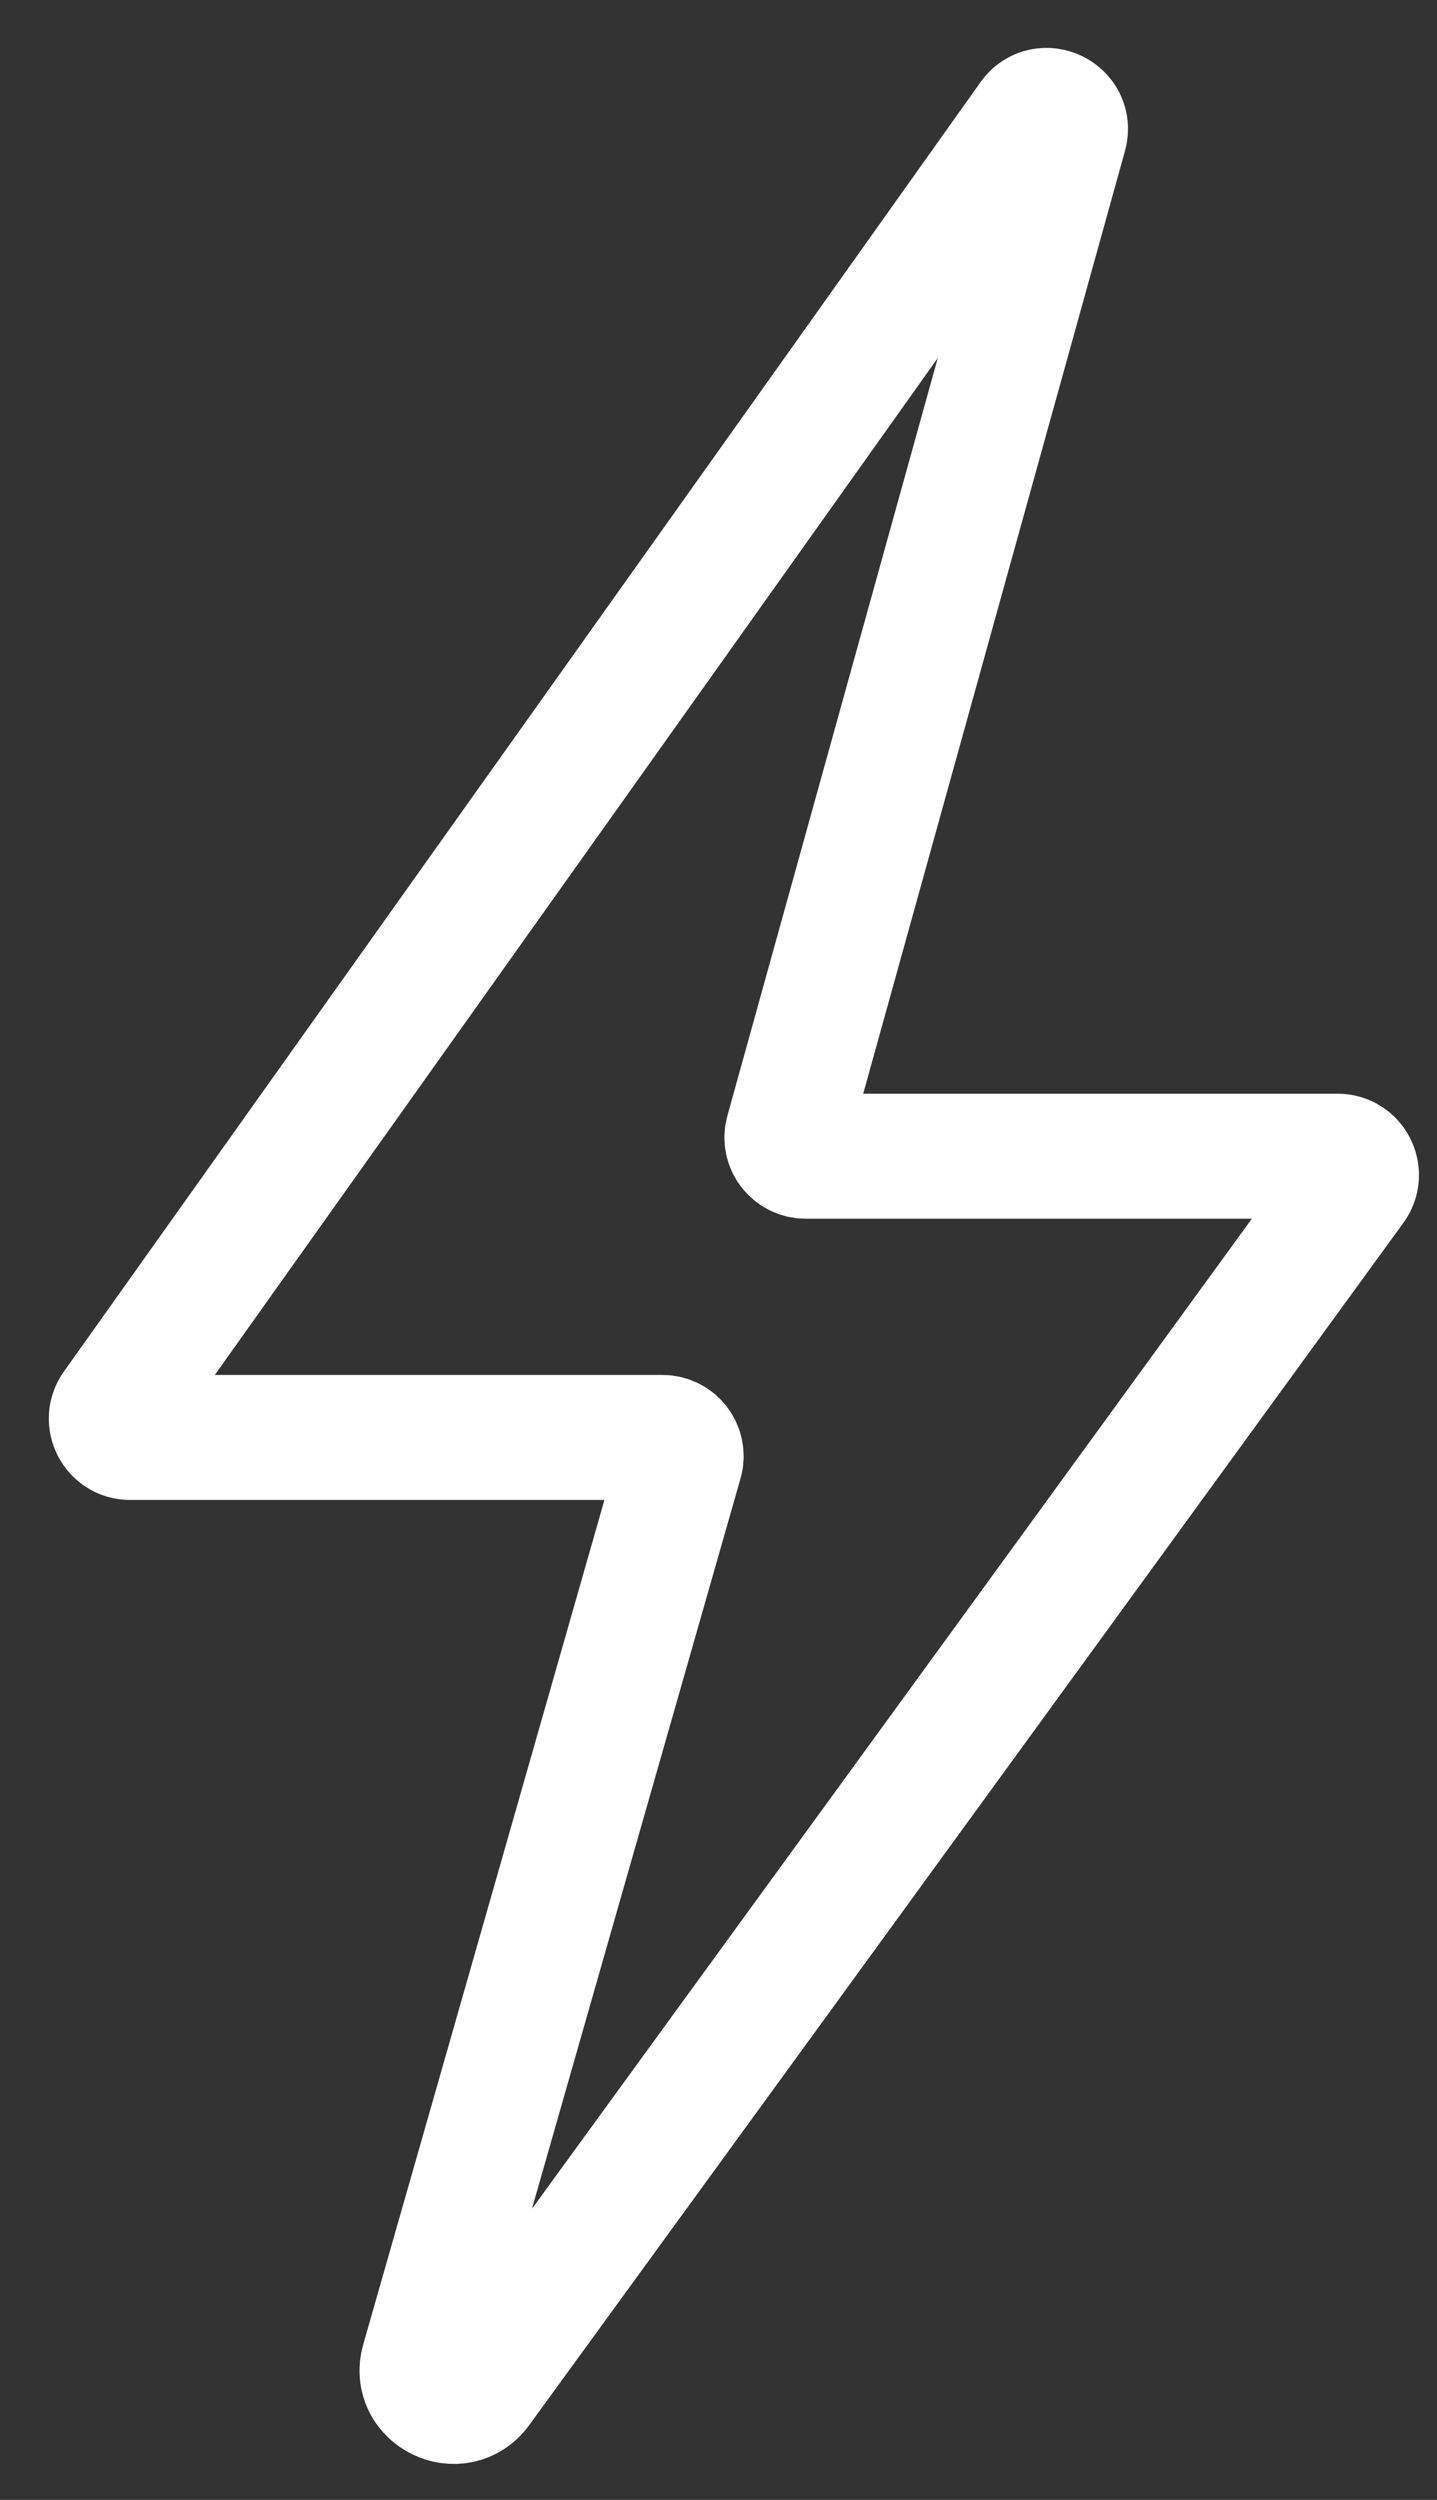 <svg width="23" height="40" viewBox="0 0 23 40" fill="none" xmlns="http://www.w3.org/2000/svg">
<rect x="0" y="0" width="23" height="40" fill="#333333" stroke="none"/>
<path d="M1.837 22.526L16.509 1.894C16.703 1.62 17.132 1.825 17.042 2.148L12.606 18.12C12.553 18.311 12.696 18.5 12.895 18.5H21.411C21.656 18.5 21.798 18.778 21.654 18.977L7.661 38.216C7.332 38.668 6.622 38.322 6.776 37.785L10.891 23.382C10.945 23.191 10.802 23 10.602 23H2.081C1.838 23 1.696 22.725 1.837 22.526Z" stroke="white" stroke-width="2"/>
</svg>